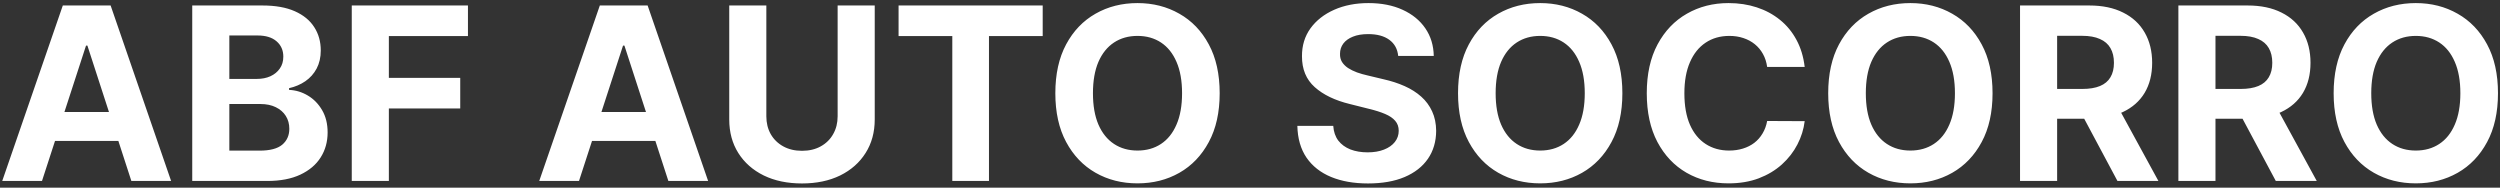 <svg width="373" height="28" viewBox="0 0 373 28" fill="none" xmlns="http://www.w3.org/2000/svg">
<rect x="0" y="0" width="373" height="28" fill="#333333" stroke="none"/>
<path d="M6.265 27H0.333L9.371 0.818H16.505L25.53 27H19.599L13.04 6.801H12.836L6.265 27ZM5.894 16.709H19.905V21.03H5.894V16.709ZM28.682 27V0.818H39.165C41.091 0.818 42.697 1.104 43.984 1.675C45.271 2.246 46.239 3.038 46.886 4.053C47.534 5.058 47.858 6.217 47.858 7.53C47.858 8.553 47.653 9.452 47.244 10.227C46.835 10.994 46.273 11.625 45.557 12.119C44.849 12.605 44.04 12.95 43.128 13.155V13.411C44.125 13.453 45.058 13.734 45.928 14.254C46.805 14.774 47.517 15.503 48.062 16.44C48.608 17.369 48.881 18.477 48.881 19.764C48.881 21.153 48.535 22.393 47.845 23.484C47.163 24.567 46.153 25.423 44.815 26.054C43.477 26.685 41.828 27 39.868 27H28.682ZM34.217 22.474H38.73C40.273 22.474 41.398 22.18 42.105 21.592C42.812 20.996 43.166 20.203 43.166 19.215C43.166 18.49 42.992 17.851 42.642 17.297C42.293 16.743 41.794 16.308 41.146 15.993C40.507 15.678 39.744 15.52 38.858 15.52H34.217V22.474ZM34.217 11.774H38.321C39.08 11.774 39.753 11.642 40.341 11.378C40.938 11.105 41.406 10.722 41.747 10.227C42.097 9.733 42.271 9.141 42.271 8.45C42.271 7.504 41.935 6.741 41.261 6.162C40.597 5.582 39.651 5.293 38.423 5.293H34.217V11.774ZM52.483 27V0.818H69.818V5.382H58.018V11.621H68.667V16.185H58.018V27H52.483ZM86.386 27H80.454L89.493 0.818H96.626L105.652 27H99.72L93.162 6.801H92.957L86.386 27ZM86.015 16.709H100.027V21.03H86.015V16.709ZM124.975 0.818H130.51V17.821C130.51 19.73 130.054 21.401 129.142 22.832C128.239 24.264 126.973 25.381 125.346 26.182C123.718 26.974 121.821 27.371 119.657 27.371C117.483 27.371 115.583 26.974 113.955 26.182C112.327 25.381 111.061 24.264 110.158 22.832C109.255 21.401 108.803 19.73 108.803 17.821V0.818H114.338V17.348C114.338 18.345 114.556 19.232 114.99 20.007C115.434 20.783 116.056 21.392 116.857 21.835C117.658 22.278 118.591 22.5 119.657 22.5C120.73 22.5 121.664 22.278 122.456 21.835C123.257 21.392 123.875 20.783 124.31 20.007C124.753 19.232 124.975 18.345 124.975 17.348V0.818ZM134.067 5.382V0.818H155.57V5.382H147.555V27H142.083V5.382H134.067ZM181.976 13.909C181.976 16.764 181.435 19.193 180.352 21.196C179.278 23.199 177.813 24.729 175.955 25.785C174.105 26.834 172.026 27.358 169.716 27.358C167.389 27.358 165.301 26.829 163.452 25.773C161.602 24.716 160.141 23.186 159.067 21.183C157.993 19.18 157.456 16.756 157.456 13.909C157.456 11.054 157.993 8.625 159.067 6.622C160.141 4.619 161.602 3.094 163.452 2.045C165.301 0.989 167.389 0.46 169.716 0.46C172.026 0.46 174.105 0.989 175.955 2.045C177.813 3.094 179.278 4.619 180.352 6.622C181.435 8.625 181.976 11.054 181.976 13.909ZM176.364 13.909C176.364 12.06 176.087 10.5 175.533 9.23C174.987 7.96 174.216 6.997 173.219 6.341C172.222 5.685 171.054 5.357 169.716 5.357C168.378 5.357 167.21 5.685 166.213 6.341C165.216 6.997 164.44 7.96 163.886 9.23C163.341 10.5 163.068 12.06 163.068 13.909C163.068 15.758 163.341 17.318 163.886 18.588C164.44 19.858 165.216 20.821 166.213 21.477C167.21 22.134 168.378 22.462 169.716 22.462C171.054 22.462 172.222 22.134 173.219 21.477C174.216 20.821 174.987 19.858 175.533 18.588C176.087 17.318 176.364 15.758 176.364 13.909ZM208.612 8.348C208.509 7.317 208.07 6.516 207.295 5.945C206.519 5.374 205.467 5.088 204.137 5.088C203.234 5.088 202.471 5.216 201.849 5.472C201.227 5.719 200.749 6.064 200.417 6.507C200.093 6.95 199.931 7.453 199.931 8.016C199.914 8.484 200.012 8.893 200.225 9.243C200.447 9.592 200.749 9.895 201.133 10.151C201.516 10.398 201.96 10.615 202.462 10.803C202.965 10.982 203.502 11.135 204.073 11.263L206.425 11.825C207.567 12.081 208.616 12.422 209.57 12.848C210.525 13.274 211.352 13.798 212.05 14.421C212.749 15.043 213.29 15.776 213.674 16.619C214.066 17.463 214.266 18.43 214.275 19.521C214.266 21.124 213.857 22.513 213.048 23.689C212.246 24.857 211.087 25.764 209.57 26.412C208.062 27.051 206.242 27.371 204.112 27.371C201.998 27.371 200.157 27.047 198.589 26.399C197.029 25.751 195.81 24.793 194.933 23.523C194.063 22.244 193.607 20.663 193.565 18.78H198.921C198.981 19.658 199.232 20.391 199.675 20.979C200.127 21.558 200.728 21.997 201.478 22.296C202.237 22.585 203.093 22.73 204.048 22.73C204.985 22.73 205.799 22.594 206.489 22.321C207.188 22.048 207.729 21.669 208.113 21.183C208.496 20.697 208.688 20.139 208.688 19.509C208.688 18.921 208.513 18.426 208.164 18.026C207.823 17.625 207.32 17.284 206.656 17.003C205.999 16.722 205.194 16.466 204.239 16.236L201.388 15.52C199.181 14.983 197.438 14.143 196.16 13.001C194.881 11.859 194.246 10.321 194.255 8.386C194.246 6.801 194.668 5.416 195.521 4.232C196.381 3.047 197.562 2.122 199.062 1.457C200.562 0.793 202.266 0.46 204.175 0.46C206.119 0.46 207.815 0.793 209.263 1.457C210.721 2.122 211.854 3.047 212.664 4.232C213.474 5.416 213.891 6.788 213.917 8.348H208.612ZM242.058 13.909C242.058 16.764 241.517 19.193 240.434 21.196C239.36 23.199 237.895 24.729 236.037 25.785C234.187 26.834 232.108 27.358 229.798 27.358C227.471 27.358 225.383 26.829 223.534 25.773C221.684 24.716 220.223 23.186 219.149 21.183C218.075 19.18 217.538 16.756 217.538 13.909C217.538 11.054 218.075 8.625 219.149 6.622C220.223 4.619 221.684 3.094 223.534 2.045C225.383 0.989 227.471 0.46 229.798 0.46C232.108 0.46 234.187 0.989 236.037 2.045C237.895 3.094 239.36 4.619 240.434 6.622C241.517 8.625 242.058 11.054 242.058 13.909ZM236.446 13.909C236.446 12.06 236.169 10.5 235.615 9.23C235.069 7.96 234.298 6.997 233.301 6.341C232.304 5.685 231.136 5.357 229.798 5.357C228.46 5.357 227.292 5.685 226.295 6.341C225.298 6.997 224.522 7.96 223.968 9.23C223.423 10.5 223.15 12.06 223.15 13.909C223.15 15.758 223.423 17.318 223.968 18.588C224.522 19.858 225.298 20.821 226.295 21.477C227.292 22.134 228.46 22.462 229.798 22.462C231.136 22.462 232.304 22.134 233.301 21.477C234.298 20.821 235.069 19.858 235.615 18.588C236.169 17.318 236.446 15.758 236.446 13.909ZM269.259 9.984H263.66C263.558 9.26 263.349 8.616 263.033 8.054C262.718 7.483 262.313 6.997 261.819 6.597C261.325 6.196 260.754 5.889 260.106 5.676C259.467 5.463 258.772 5.357 258.022 5.357C256.667 5.357 255.487 5.693 254.481 6.366C253.475 7.031 252.695 8.003 252.141 9.281C251.587 10.551 251.31 12.094 251.31 13.909C251.31 15.776 251.587 17.344 252.141 18.614C252.704 19.884 253.488 20.842 254.494 21.49C255.499 22.138 256.663 22.462 257.984 22.462C258.725 22.462 259.411 22.364 260.042 22.168C260.681 21.972 261.248 21.686 261.742 21.311C262.237 20.928 262.646 20.463 262.969 19.918C263.302 19.372 263.532 18.75 263.66 18.051L269.259 18.077C269.114 19.278 268.752 20.438 268.173 21.554C267.602 22.662 266.83 23.655 265.859 24.533C264.896 25.402 263.745 26.092 262.407 26.604C261.077 27.107 259.573 27.358 257.894 27.358C255.559 27.358 253.471 26.829 251.63 25.773C249.798 24.716 248.349 23.186 247.283 21.183C246.227 19.18 245.698 16.756 245.698 13.909C245.698 11.054 246.235 8.625 247.309 6.622C248.383 4.619 249.84 3.094 251.681 2.045C253.522 0.989 255.593 0.46 257.894 0.46C259.411 0.46 260.817 0.673 262.113 1.099C263.417 1.526 264.572 2.148 265.577 2.966C266.583 3.776 267.401 4.768 268.032 5.945C268.671 7.121 269.08 8.467 269.259 9.984ZM297.288 13.909C297.288 16.764 296.747 19.193 295.665 21.196C294.591 23.199 293.125 24.729 291.267 25.785C289.418 26.834 287.338 27.358 285.028 27.358C282.702 27.358 280.614 26.829 278.764 25.773C276.915 24.716 275.453 23.186 274.379 21.183C273.305 19.18 272.768 16.756 272.768 13.909C272.768 11.054 273.305 8.625 274.379 6.622C275.453 4.619 276.915 3.094 278.764 2.045C280.614 0.989 282.702 0.46 285.028 0.46C287.338 0.46 289.418 0.989 291.267 2.045C293.125 3.094 294.591 4.619 295.665 6.622C296.747 8.625 297.288 11.054 297.288 13.909ZM291.676 13.909C291.676 12.06 291.399 10.5 290.845 9.23C290.3 7.96 289.528 6.997 288.531 6.341C287.534 5.685 286.366 5.357 285.028 5.357C283.69 5.357 282.523 5.685 281.526 6.341C280.528 6.997 279.753 7.96 279.199 9.23C278.653 10.5 278.381 12.06 278.381 13.909C278.381 15.758 278.653 17.318 279.199 18.588C279.753 19.858 280.528 20.821 281.526 21.477C282.523 22.134 283.69 22.462 285.028 22.462C286.366 22.462 287.534 22.134 288.531 21.477C289.528 20.821 290.3 19.858 290.845 18.588C291.399 17.318 291.676 15.758 291.676 13.909ZM301.389 27V0.818H311.718C313.696 0.818 315.383 1.172 316.781 1.879C318.187 2.578 319.257 3.571 319.99 4.858C320.731 6.136 321.102 7.641 321.102 9.371C321.102 11.109 320.727 12.605 319.977 13.858C319.227 15.102 318.14 16.057 316.717 16.722C315.302 17.386 313.589 17.719 311.578 17.719H304.662V13.27H310.683C311.74 13.27 312.618 13.125 313.316 12.835C314.015 12.546 314.535 12.111 314.876 11.531C315.225 10.952 315.4 10.232 315.4 9.371C315.4 8.501 315.225 7.768 314.876 7.172C314.535 6.575 314.011 6.124 313.304 5.817C312.605 5.501 311.723 5.344 310.657 5.344H306.924V27H301.389ZM315.528 15.085L322.035 27H315.924L309.558 15.085H315.528ZM325.014 27V0.818H335.343C337.321 0.818 339.008 1.172 340.406 1.879C341.812 2.578 342.882 3.571 343.615 4.858C344.356 6.136 344.727 7.641 344.727 9.371C344.727 11.109 344.352 12.605 343.602 13.858C342.852 15.102 341.765 16.057 340.342 16.722C338.927 17.386 337.214 17.719 335.203 17.719H328.287V13.27H334.308C335.365 13.27 336.243 13.125 336.941 12.835C337.64 12.546 338.16 12.111 338.501 11.531C338.85 10.952 339.025 10.232 339.025 9.371C339.025 8.501 338.85 7.768 338.501 7.172C338.16 6.575 337.636 6.124 336.929 5.817C336.23 5.501 335.348 5.344 334.282 5.344H330.549V27H325.014ZM339.153 15.085L345.66 27H339.549L333.183 15.085H339.153ZM372.699 13.909C372.699 16.764 372.157 19.193 371.075 21.196C370.001 23.199 368.535 24.729 366.677 25.785C364.828 26.834 362.748 27.358 360.439 27.358C358.112 27.358 356.024 26.829 354.174 25.773C352.325 24.716 350.863 23.186 349.789 21.183C348.716 19.18 348.179 16.756 348.179 13.909C348.179 11.054 348.716 8.625 349.789 6.622C350.863 4.619 352.325 3.094 354.174 2.045C356.024 0.989 358.112 0.46 360.439 0.46C362.748 0.46 364.828 0.989 366.677 2.045C368.535 3.094 370.001 4.619 371.075 6.622C372.157 8.625 372.699 11.054 372.699 13.909ZM367.086 13.909C367.086 12.06 366.809 10.5 366.255 9.23C365.71 7.96 364.939 6.997 363.941 6.341C362.944 5.685 361.777 5.357 360.439 5.357C359.1 5.357 357.933 5.685 356.936 6.341C355.939 6.997 355.163 7.96 354.609 9.23C354.064 10.5 353.791 12.06 353.791 13.909C353.791 15.758 354.064 17.318 354.609 18.588C355.163 19.858 355.939 20.821 356.936 21.477C357.933 22.134 359.1 22.462 360.439 22.462C361.777 22.462 362.944 22.134 363.941 21.477C364.939 20.821 365.71 19.858 366.255 18.588C366.809 17.318 367.086 15.758 367.086 13.909Z" fill="white"/>
</svg>
